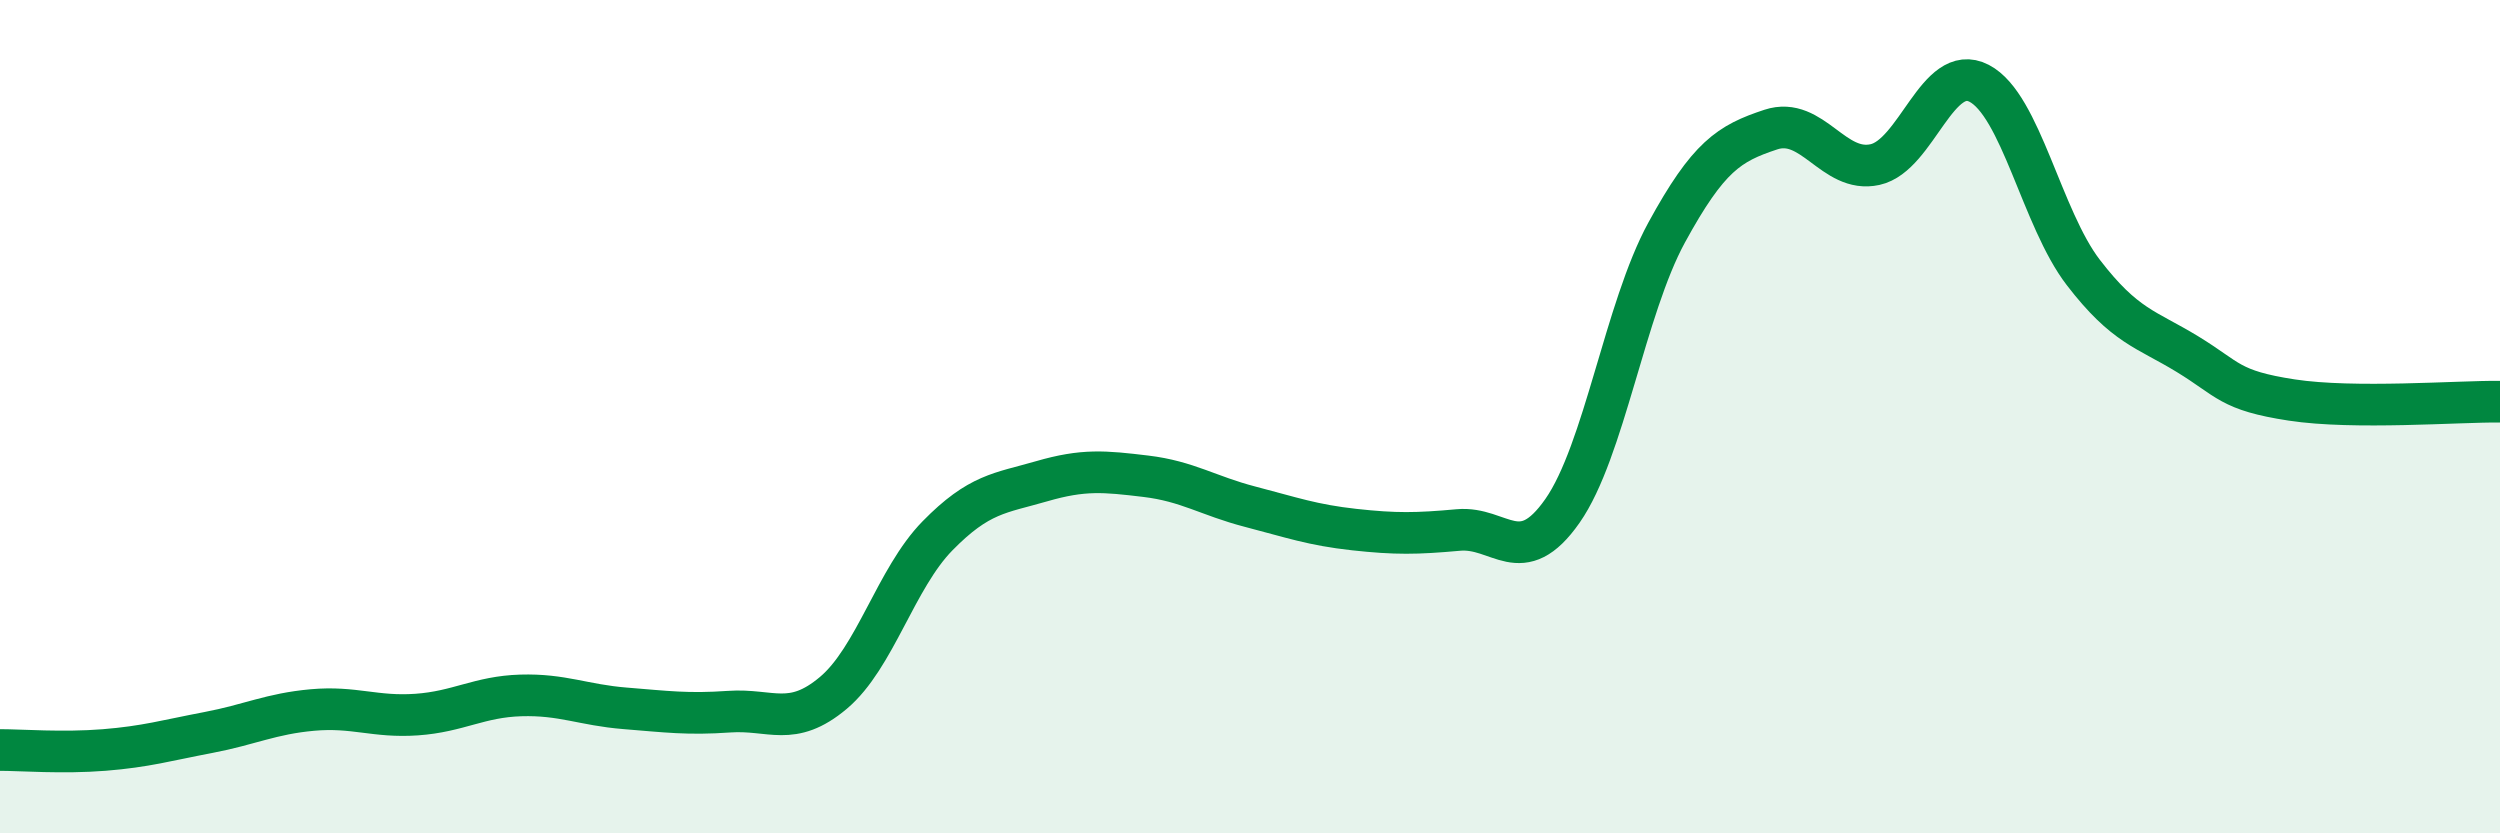 
    <svg width="60" height="20" viewBox="0 0 60 20" xmlns="http://www.w3.org/2000/svg">
      <path
        d="M 0,18 C 0.5,18 1.5,18.08 2.5,18 C 3.5,17.92 4,17.77 5,17.58 C 6,17.39 6.5,17.13 7.5,17.04 C 8.5,16.95 9,17.22 10,17.15 C 11,17.08 11.5,16.72 12.5,16.69 C 13.5,16.66 14,16.92 15,17 C 16,17.08 16.5,17.15 17.5,17.08 C 18.5,17.01 19,17.47 20,16.63 C 21,15.79 21.5,13.88 22.5,12.86 C 23.5,11.84 24,11.84 25,11.55 C 26,11.26 26.5,11.31 27.5,11.43 C 28.5,11.55 29,11.9 30,12.16 C 31,12.42 31.5,12.6 32.5,12.71 C 33.5,12.82 34,12.81 35,12.72 C 36,12.63 36.5,13.69 37.5,12.26 C 38.5,10.83 39,7.41 40,5.58 C 41,3.75 41.5,3.44 42.5,3.11 C 43.5,2.78 44,4.17 45,3.95 C 46,3.73 46.5,1.48 47.5,2 C 48.5,2.52 49,5.24 50,6.54 C 51,7.84 51.5,7.89 52.5,8.5 C 53.5,9.11 53.5,9.37 55,9.6 C 56.5,9.83 59,9.63 60,9.64L60 20L0 20Z"
        fill="#008740"
        opacity="0.1"
        stroke-linecap="round"
        stroke-linejoin="round"
      />
      <path
        d="M 0,18 C 0.5,18 1.5,18.08 2.5,18 C 3.5,17.92 4,17.77 5,17.58 C 6,17.39 6.5,17.13 7.5,17.04 C 8.5,16.95 9,17.22 10,17.15 C 11,17.08 11.5,16.72 12.5,16.69 C 13.5,16.66 14,16.92 15,17 C 16,17.08 16.5,17.15 17.5,17.08 C 18.5,17.01 19,17.47 20,16.63 C 21,15.79 21.5,13.88 22.5,12.86 C 23.5,11.84 24,11.84 25,11.55 C 26,11.26 26.5,11.31 27.5,11.43 C 28.5,11.55 29,11.9 30,12.16 C 31,12.42 31.5,12.6 32.5,12.71 C 33.5,12.82 34,12.81 35,12.72 C 36,12.63 36.5,13.69 37.5,12.26 C 38.5,10.83 39,7.41 40,5.58 C 41,3.75 41.5,3.44 42.5,3.11 C 43.5,2.78 44,4.17 45,3.95 C 46,3.73 46.5,1.48 47.5,2 C 48.5,2.52 49,5.24 50,6.54 C 51,7.84 51.5,7.89 52.5,8.5 C 53.5,9.11 53.5,9.37 55,9.6 C 56.5,9.83 59,9.63 60,9.64"
        stroke="#008740"
        stroke-width="1"
        fill="none"
        stroke-linecap="round"
        stroke-linejoin="round"
      />
    </svg>
  